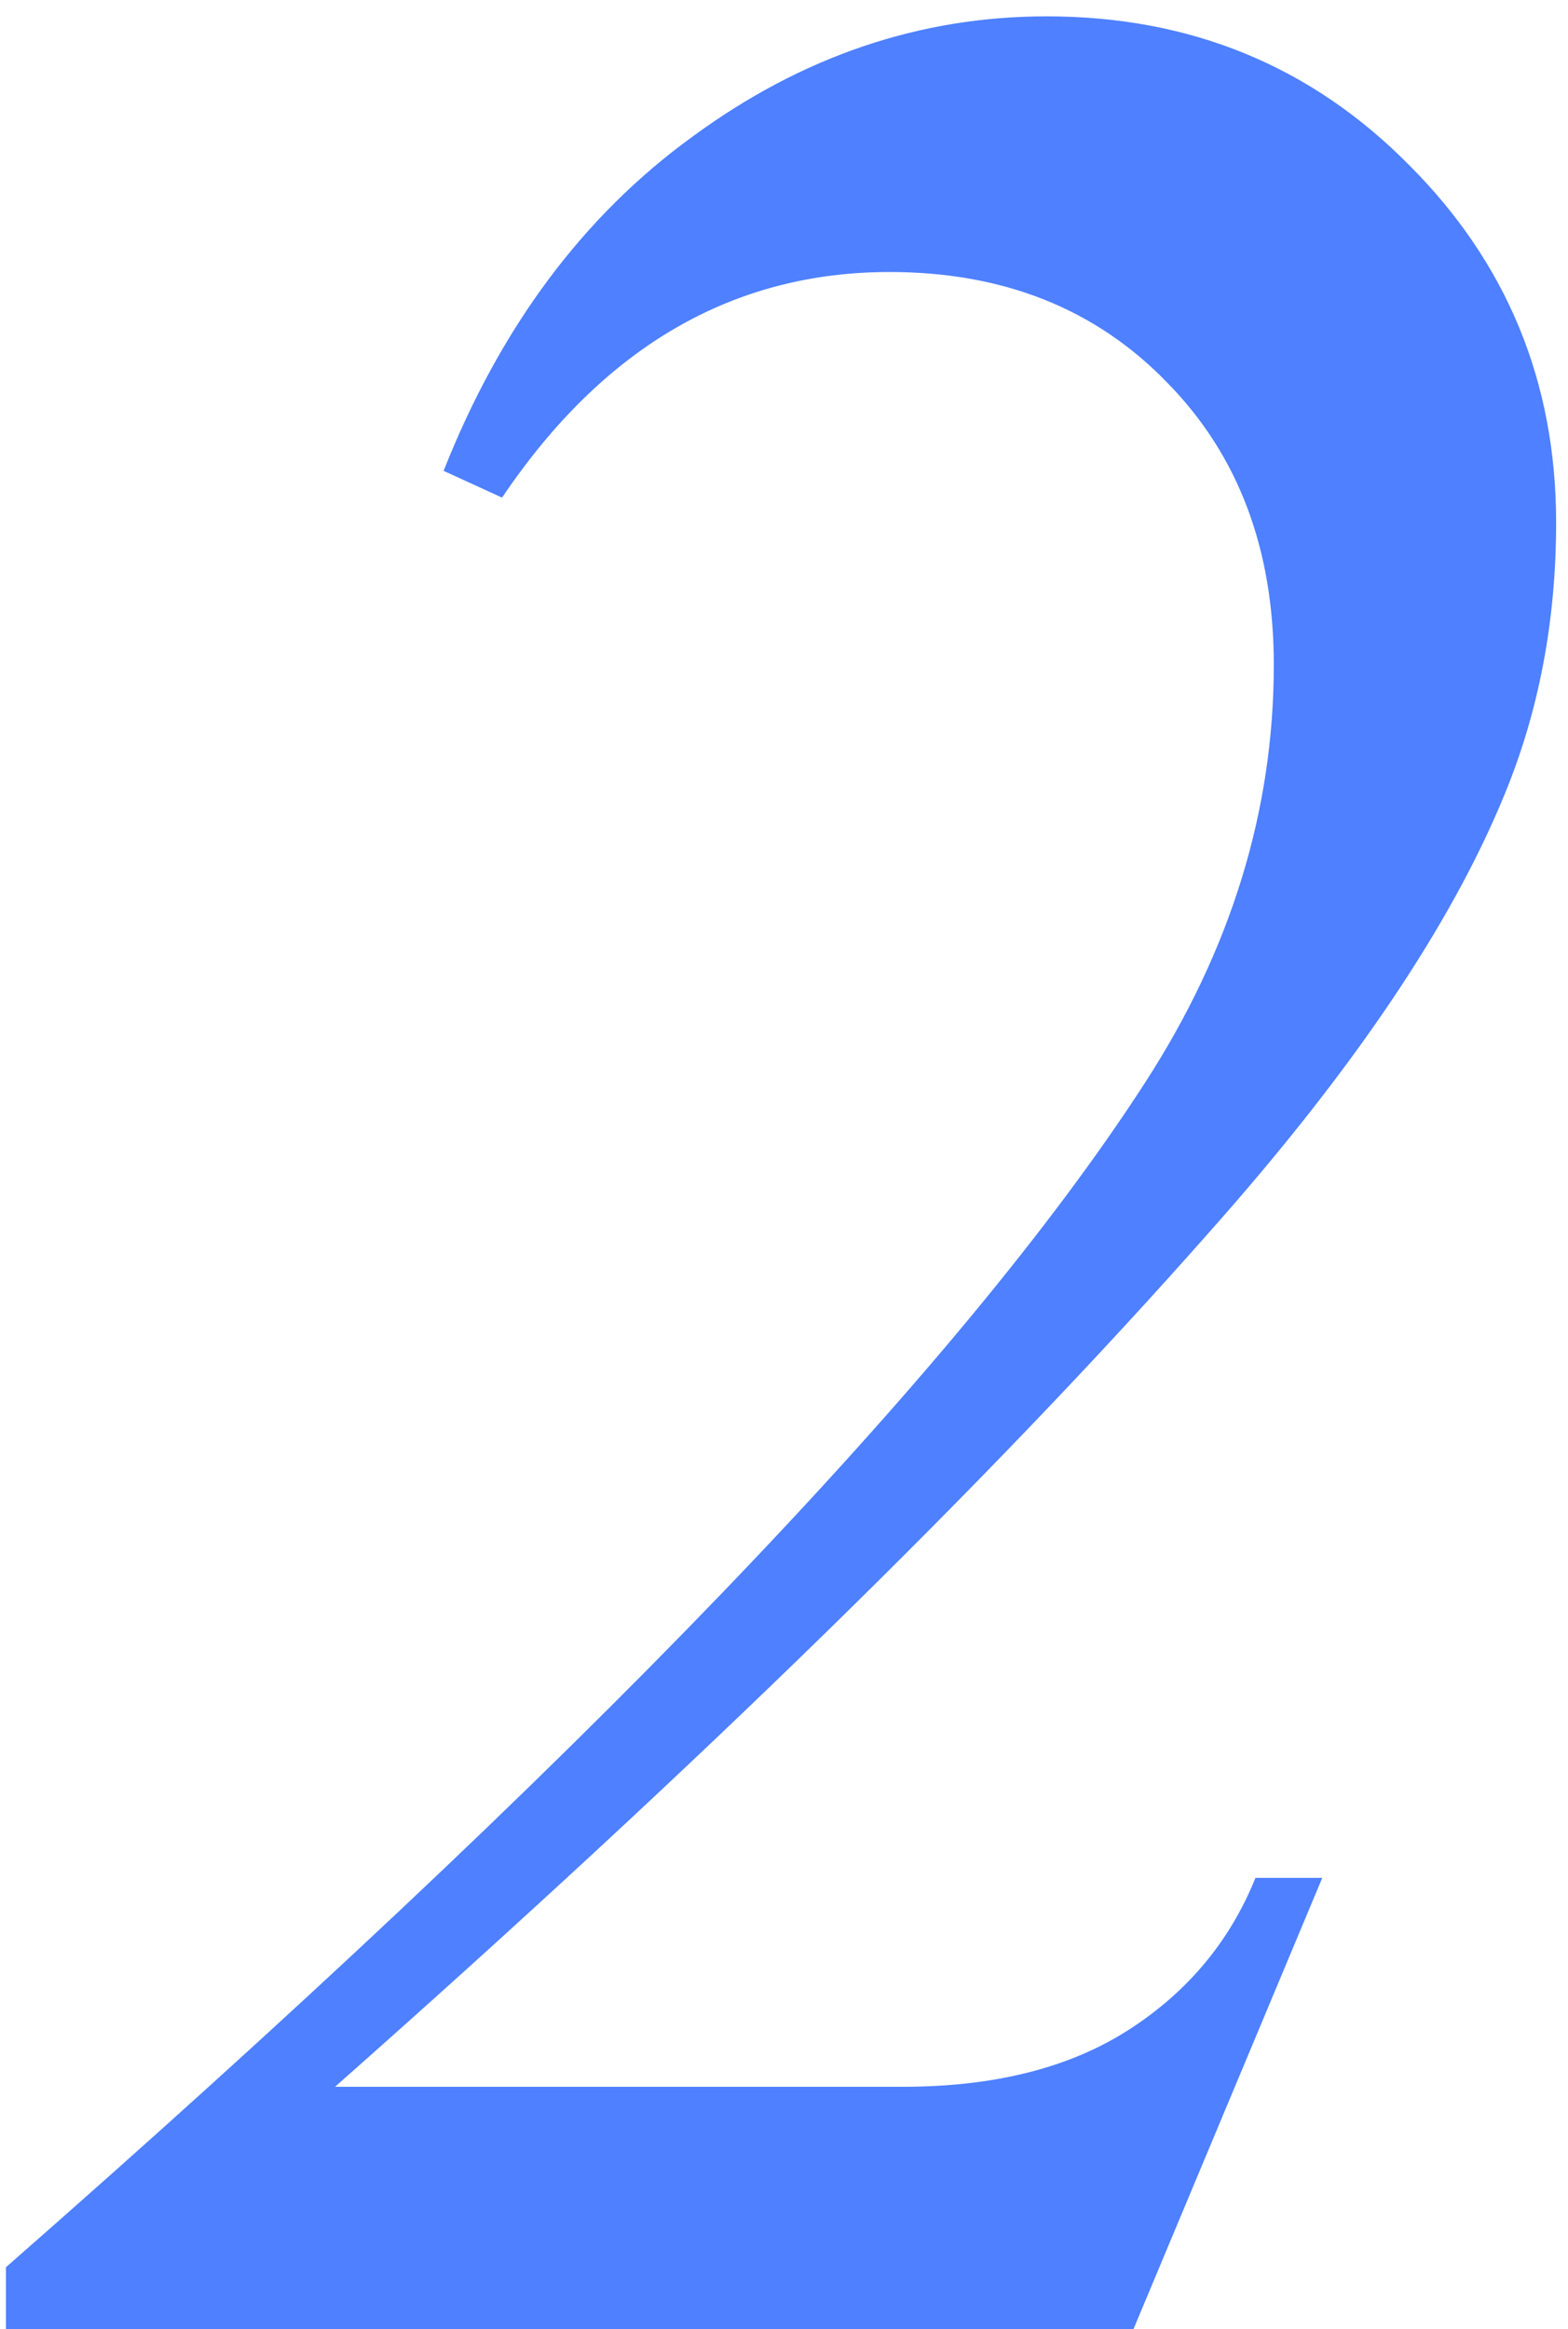 <?xml version="1.0" encoding="UTF-8"?> <svg xmlns="http://www.w3.org/2000/svg" width="66" height="98" viewBox="0 0 66 98" fill="none"> <path d="M47.711 98H0.25V95.398C24.438 74.211 40.422 57.594 48.203 45.547C51.812 39.969 53.617 34.109 53.617 27.969C53.617 23.094 52.117 19.133 49.117 16.086C46.117 12.992 42.227 11.445 37.445 11.445C30.836 11.445 25.398 14.609 21.133 20.938L18.672 19.812C21.062 13.766 24.555 9.078 29.148 5.75C33.742 2.375 38.711 0.688 44.055 0.688C50.102 0.688 55.188 2.773 59.312 6.945C63.438 11.07 65.5 16.086 65.5 21.992C65.5 26.117 64.773 29.938 63.32 33.453C61.07 38.938 56.922 45.078 50.875 51.875C41.688 62.281 29.43 74.258 14.102 87.805H38.008C41.852 87.805 45.016 87.008 47.5 85.414C49.984 83.82 51.766 81.688 52.844 79.016H55.656L47.711 98Z" fill="#4E80FF"></path> </svg> 